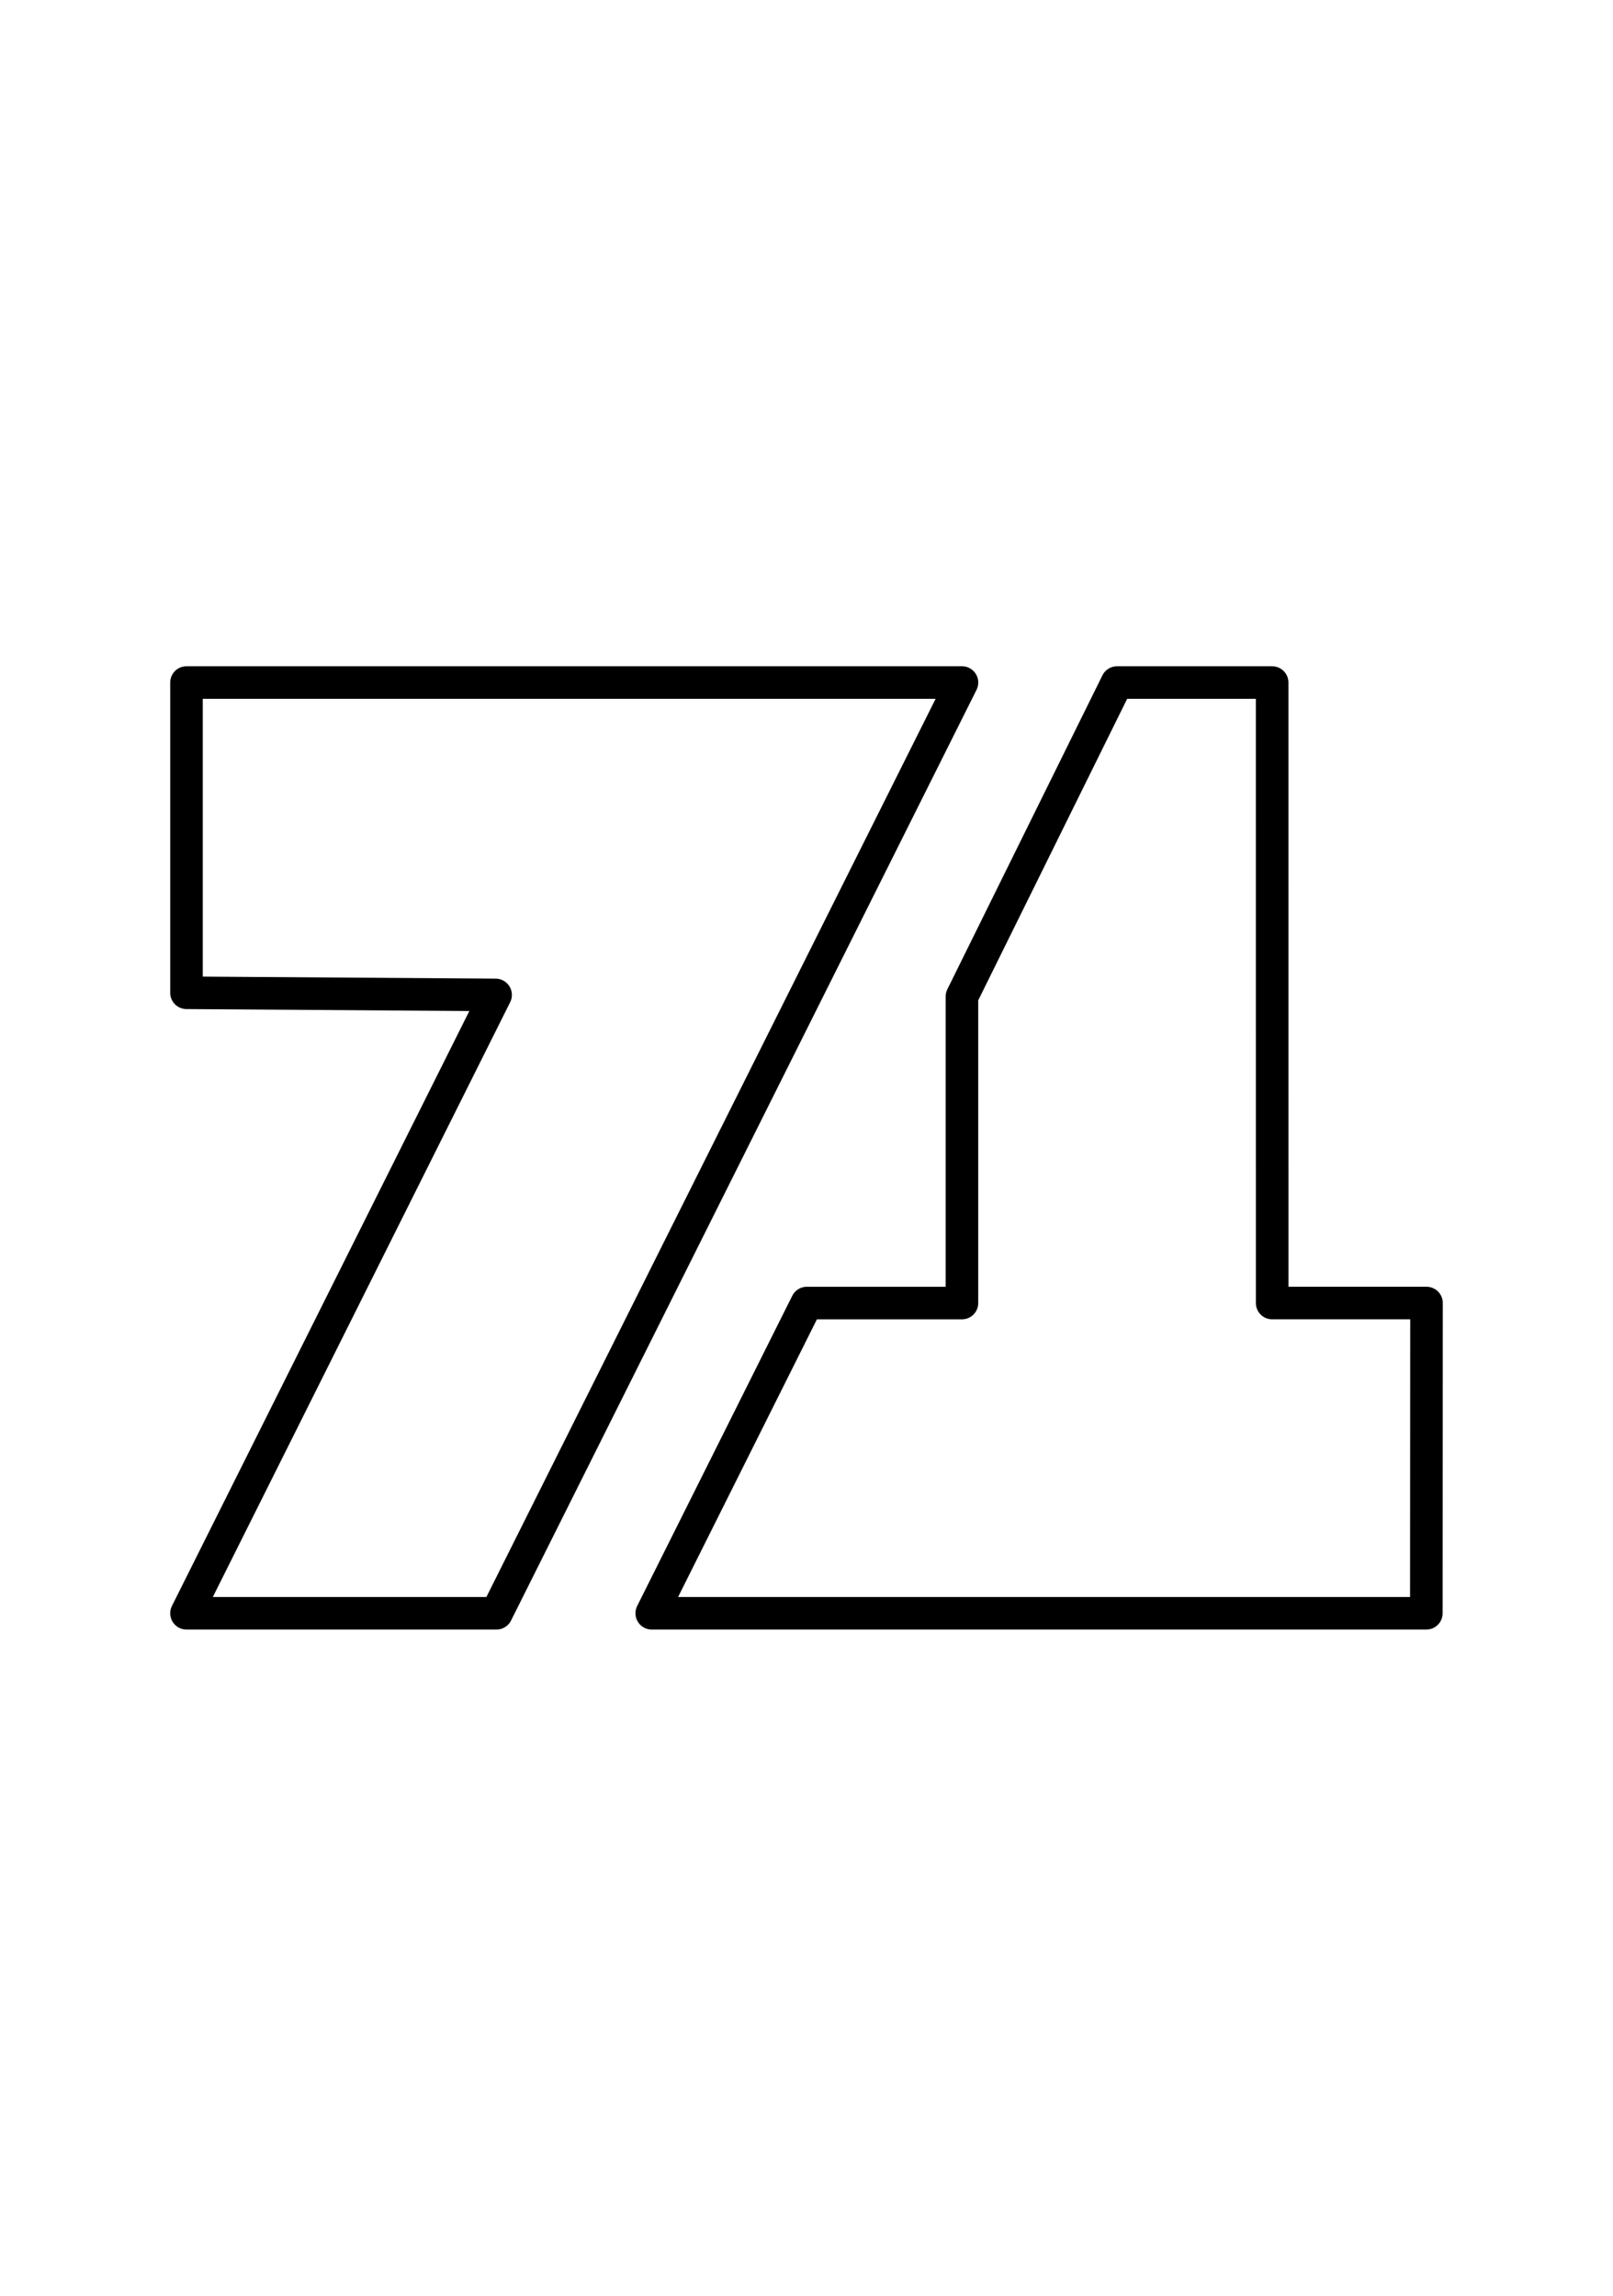 <?xml version="1.0" encoding="UTF-8" standalone="no"?>
<!-- Created with Inkscape (http://www.inkscape.org/) -->

<svg
   width="52mm"
   height="74mm"
   viewBox="0 0 52 74"
   version="1.1"
   id="svg1"
   sodipodi:docname="logo.svg"
   inkscape:version="1.3.2 (091e20e, 2023-11-25)"
   xmlns:inkscape="http://www.inkscape.org/namespaces/inkscape"
   xmlns:sodipodi="http://sodipodi.sourceforge.net/DTD/sodipodi-0.dtd"
   xmlns="http://www.w3.org/2000/svg"
   xmlns:svg="http://www.w3.org/2000/svg">
  <sodipodi:namedview
     id="namedview1"
     pagecolor="#ffffff"
     bordercolor="#000000"
     borderopacity="0.25"
     inkscape:showpageshadow="2"
     inkscape:pageopacity="0.0"
     inkscape:pagecheckerboard="false"
     inkscape:deskcolor="#d1d1d1"
     inkscape:document-units="mm"
     inkscape:zoom="1.7143465"
     inkscape:cx="143.20325"
     inkscape:cy="184.91011"
     inkscape:window-width="1712"
     inkscape:window-height="1069"
     inkscape:window-x="0"
     inkscape:window-y="38"
     inkscape:window-maximized="0"
     inkscape:current-layer="layer1" />
  <defs
     id="defs1" />
  <g
     inkscape:label="Layer 1"
     inkscape:groupmode="layer"
     id="layer1">
    <g
       id="g1"
       transform="translate(-0.346,3.56)">
      <path
         d="m 31.357,28.561 v 9.88 h -5 l -5,9.999 v 5.2e-4 h 24.971 l 0.006,-10 h -4.976 l -7.3e-4,-20 -5,3e-5 v 10e-4 l -5.2e-4,-5.1e-4 z"
         style="fill:none;stroke:#000000;stroke-width:1.05;stroke-linecap:round;stroke-linejoin:round;stroke-dasharray:none"
         id="path153"
         sodipodi:nodetypes="ccccccccccccc" />
      <path
         d="m 31.358,18.44 -25,3.5e-4 v 10 l 9.965,0.069 -9.965,19.931 h 9.993 z"
         style="fill:none;stroke:#000000;stroke-width:1.05;stroke-linecap:round;stroke-linejoin:round;stroke-dasharray:none"
         id="path152"
         sodipodi:nodetypes="ccccccc" />
    </g>
  </g>
</svg>
